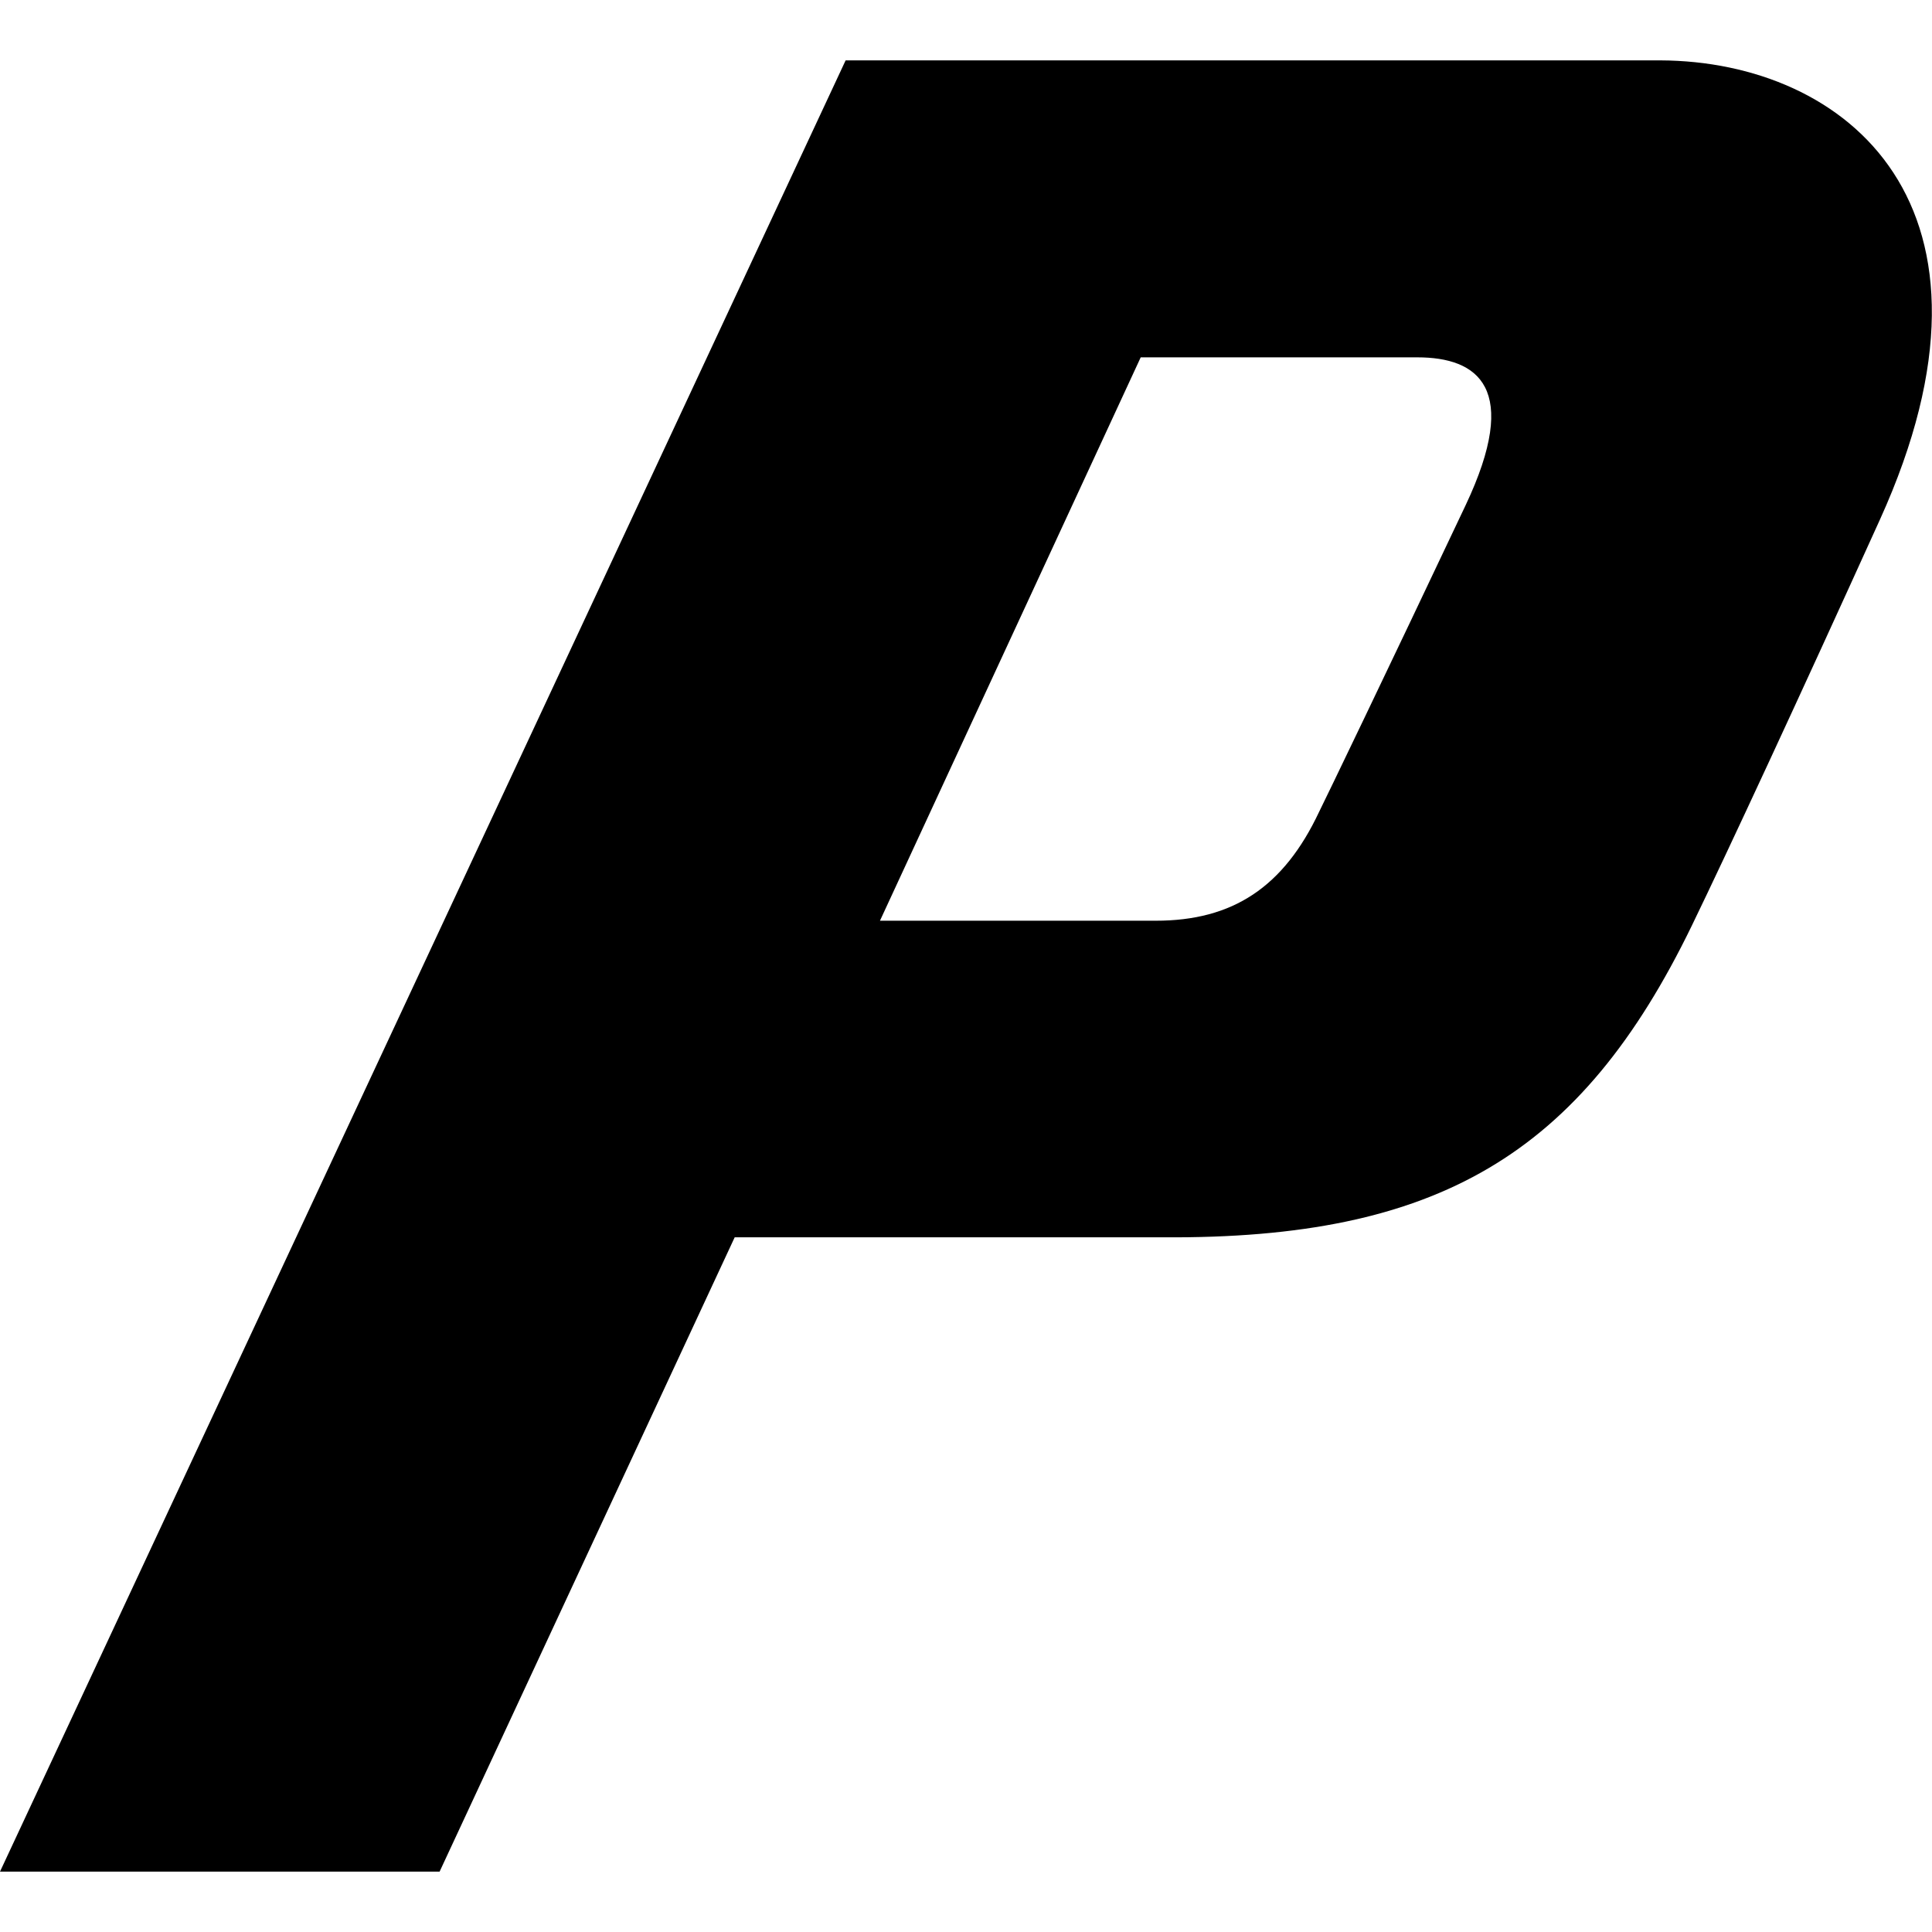 <svg xmlns="http://www.w3.org/2000/svg" xml:space="preserve" viewBox="0 0 512 512"><path d="M308.2 327.9H194.7L116.5 496H0L224.1 16H440c49.4.2 95.9 38.6 58.2 121.7-21.4 47.2-40.3 87.9-49.8 107.5-29.5 60.9-67.5 83.2-140.2 82.7m67.4-233.2h-73.3L233.2 244h73.1c20.4 0 33.9-8.9 43.3-28.9 1.8-3.6 17.8-36.8 38.8-81.2 14.7-31.1 3.3-39.2-12.8-39.2" style="fill-rule:evenodd;clip-rule:evenodd"/></svg>